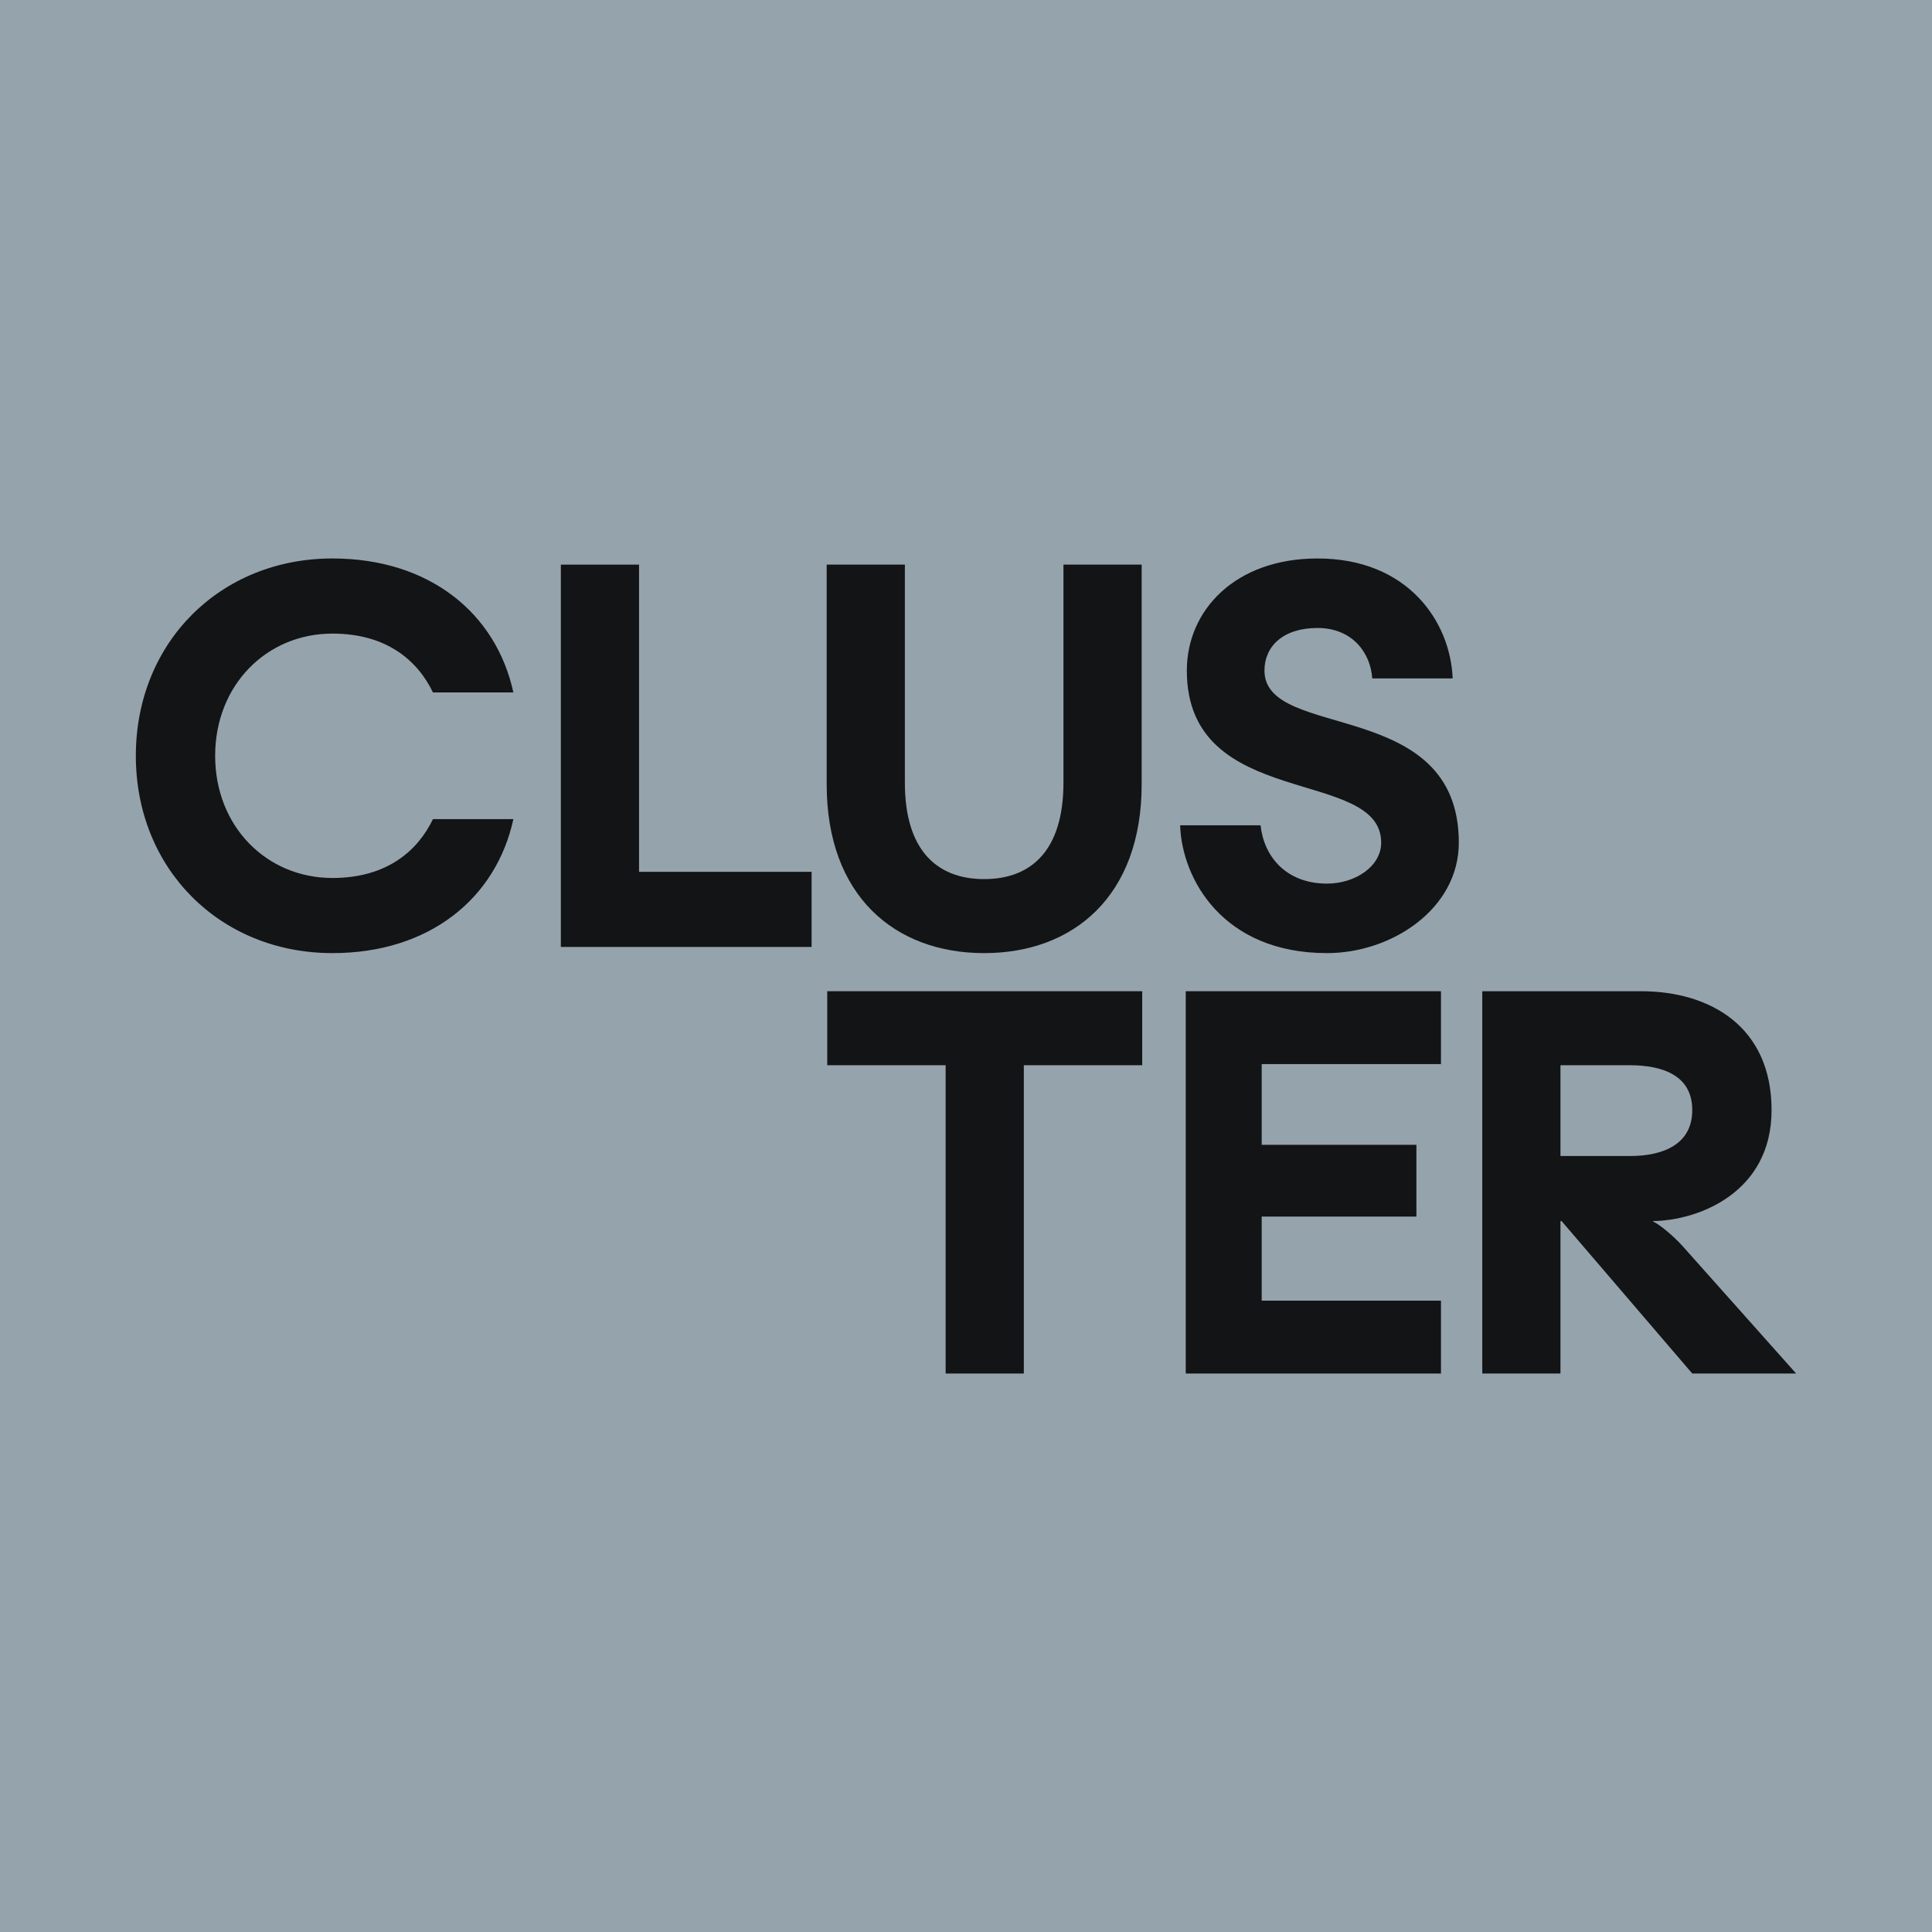 <svg xmlns="http://www.w3.org/2000/svg" width="128" height="128" viewBox="0 0 128 128" fill="none"><rect width="128" height="128" fill="#95A3AC"></rect><path d="M9 50.073C9 42.571 14.587 37 22.024 37C28.425 37 32.865 40.602 34.012 45.876H28.684C27.685 43.796 25.65 41.977 22.024 41.977C17.658 41.977 14.254 45.393 14.254 50.073C14.254 54.752 17.658 58.169 22.024 58.169C25.65 58.169 27.685 56.349 28.684 54.27H34.012C32.865 59.543 28.425 63.146 22.024 63.146C14.587 63.146 9 57.575 9 50.073Z" fill="#131415"></path><path d="M37.158 37.408H42.338V57.761H53.771V62.737H37.158V37.408Z" fill="#131415"></path><path d="M54.77 51.967V37.408H59.95V51.856C59.95 56.312 62.059 58.243 65.204 58.243C68.349 58.243 70.457 56.312 70.457 51.856V37.408H75.638V51.967C75.638 59.358 71.124 63.146 65.204 63.146C59.283 63.146 54.77 59.358 54.77 51.967Z" fill="#131415"></path><path d="M78.187 54.678H83.515C83.737 56.758 85.217 58.541 87.918 58.541C89.805 58.541 91.507 57.389 91.507 55.829C91.507 50.779 78.631 53.75 78.631 44.428C78.631 40.417 81.85 37 87.289 37C93.283 37 96.095 41.197 96.243 44.948H90.915C90.804 43.239 89.583 41.605 87.289 41.605C84.995 41.605 83.774 42.831 83.774 44.428C83.774 49.107 96.65 46.136 96.65 55.829C96.65 60.212 92.21 63.146 87.918 63.146C80.999 63.146 78.298 58.206 78.187 54.678Z" fill="#131415"></path><path d="M62.651 70.574H54.807V65.671H75.675V70.574H67.831V91H62.651V70.574Z" fill="#131415"></path><path d="M78.559 65.671H95.468V70.499H83.591V75.847H93.84V80.601H83.591V86.172H95.468V91H78.559V65.671Z" fill="#131415"></path><path d="M98.205 65.671H108.713C113.338 65.671 117.371 68.048 117.371 73.545C117.371 79.041 112.487 80.861 109.527 80.898V80.935C109.897 81.084 110.859 81.864 111.488 82.57L118.999 91H112.117L103.459 80.898H103.385V91H98.205V65.671ZM107.973 76.59C110.267 76.59 112.117 75.773 112.117 73.545C112.117 71.316 110.267 70.574 107.973 70.574H103.385V76.59H107.973Z" fill="#131415"></path></svg>